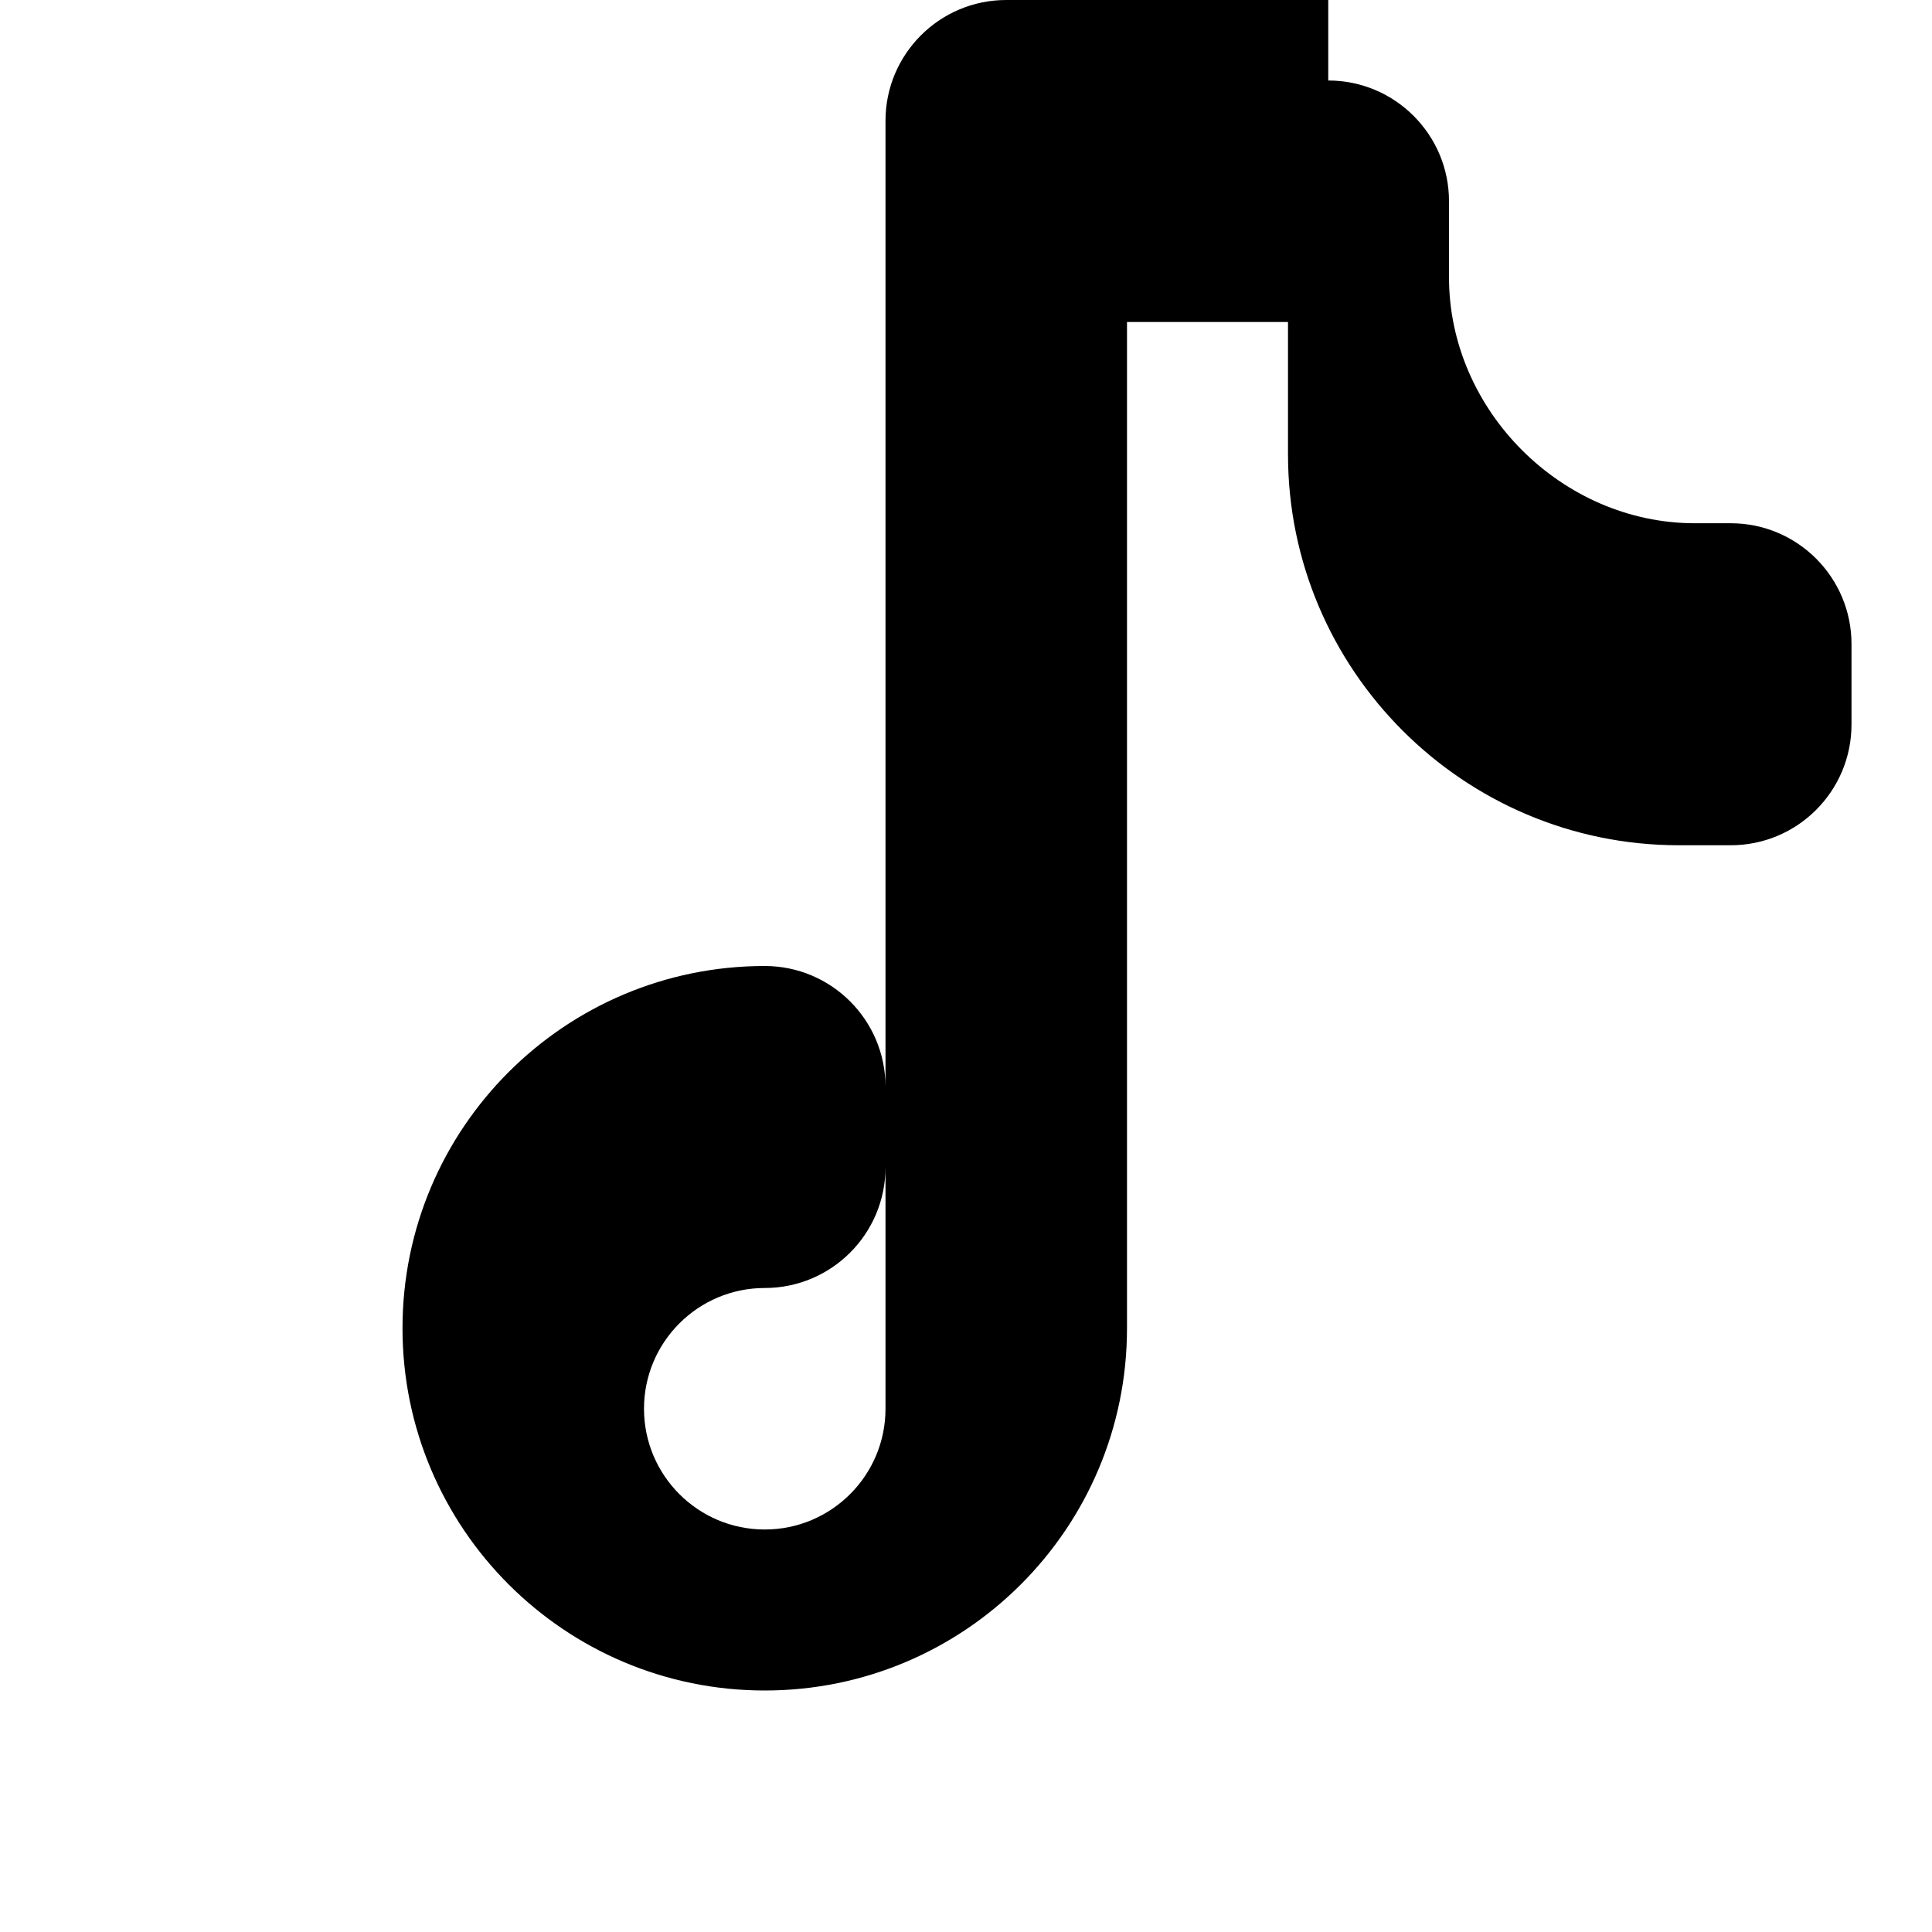 <svg viewBox="0 0 24 24" fill="currentColor" xmlns="http://www.w3.org/2000/svg">
<path d="M16.5 1C17.328 1 18 1.672 18 2.5V3.447C18 5.097 19.402 6.5 21.053 6.5H21.5C22.328 6.5 23 7.172 23 8V9C23 9.828 22.328 10.5 21.5 10.5H20.855C18.179 10.5 16 8.321 16 5.645V4H14V16.5C14 18.985 11.985 21 9.5 21C7.015 21 5 18.985 5 16.5C5 14.015 7.015 12 9.5 12C10.328 12 11 12.672 11 13.5V14.5C11 15.328 10.328 16 9.5 16C8.672 16 8 16.672 8 17.5C8 18.328 8.672 19 9.5 19C10.328 19 11 18.328 11 17.5V1.5C11 0.672 11.672 0 12.5 0H16.5Z"/>
</svg>